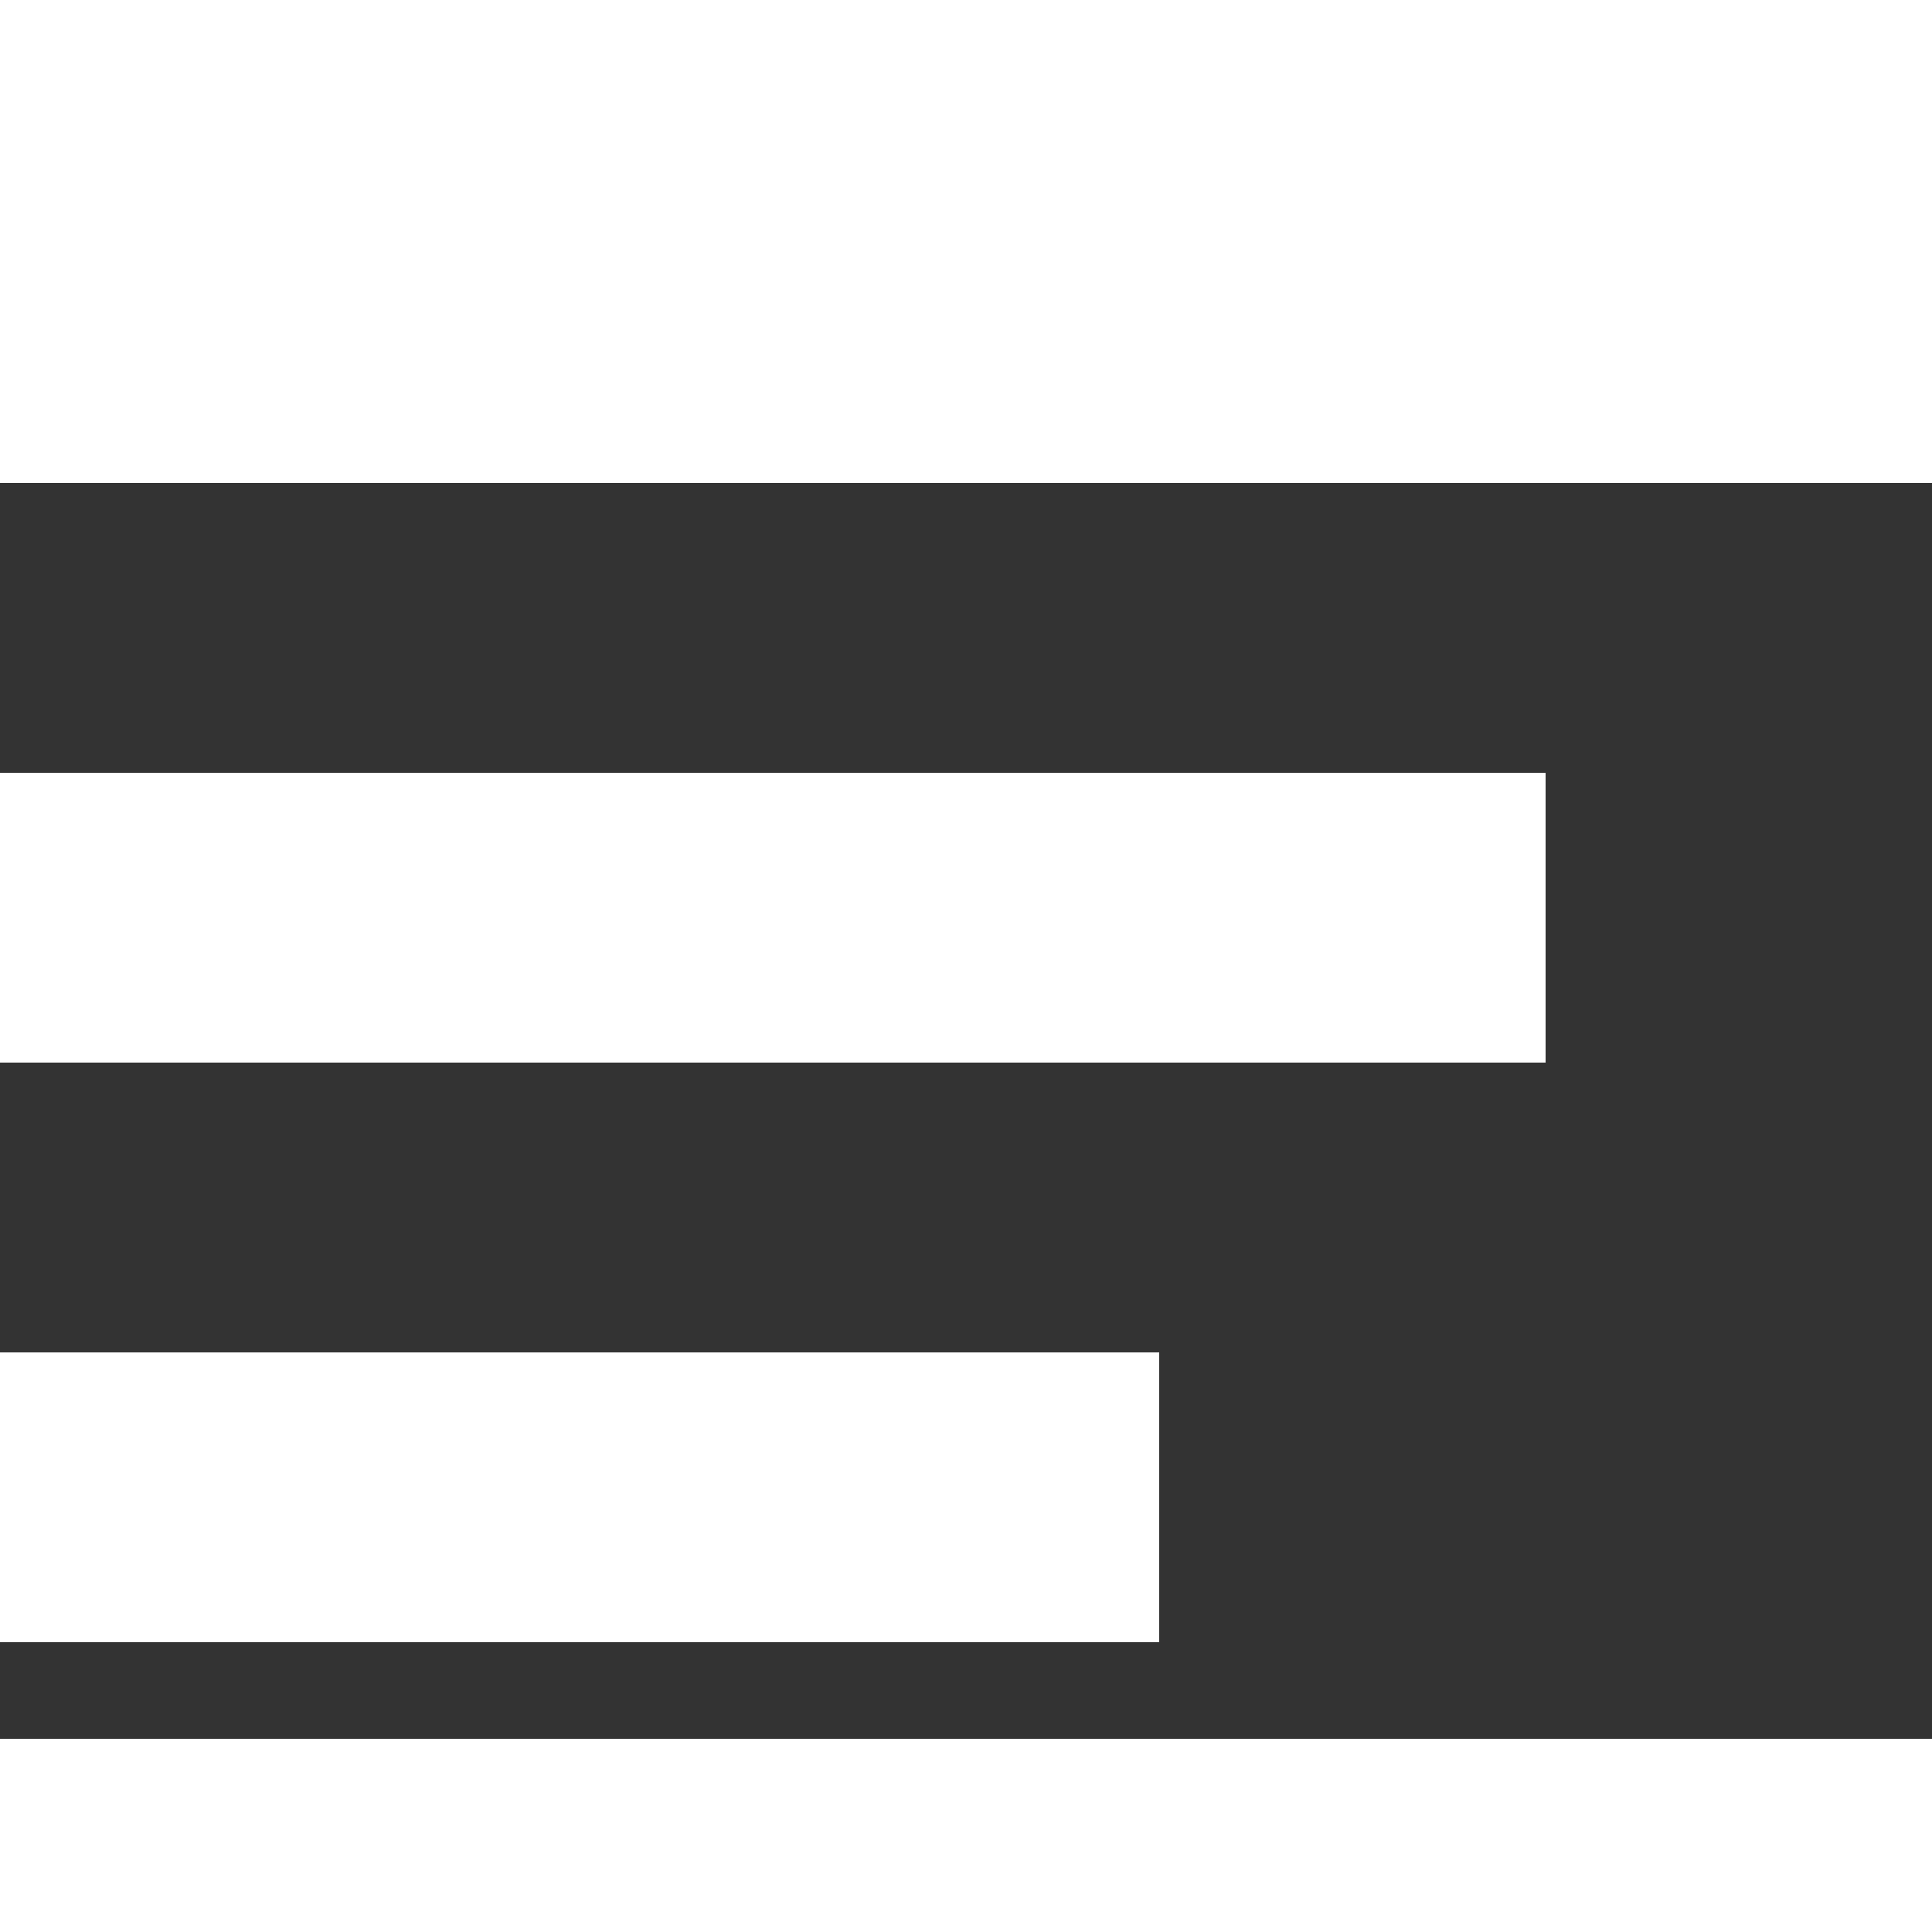 <svg xmlns="http://www.w3.org/2000/svg" viewBox="0 0 100 80" width="40" height="40" fill="#fff" style="transform: rotateY(180deg);">
    <rect x="0" y="0" width="100" height="80" fill="#333333" stroke="none"/>
    <rect width="100" height="15"></rect>
    <rect y="30" width="80" height="15"></rect>
    <rect y="60" width="60" height="15"></rect>
</svg>